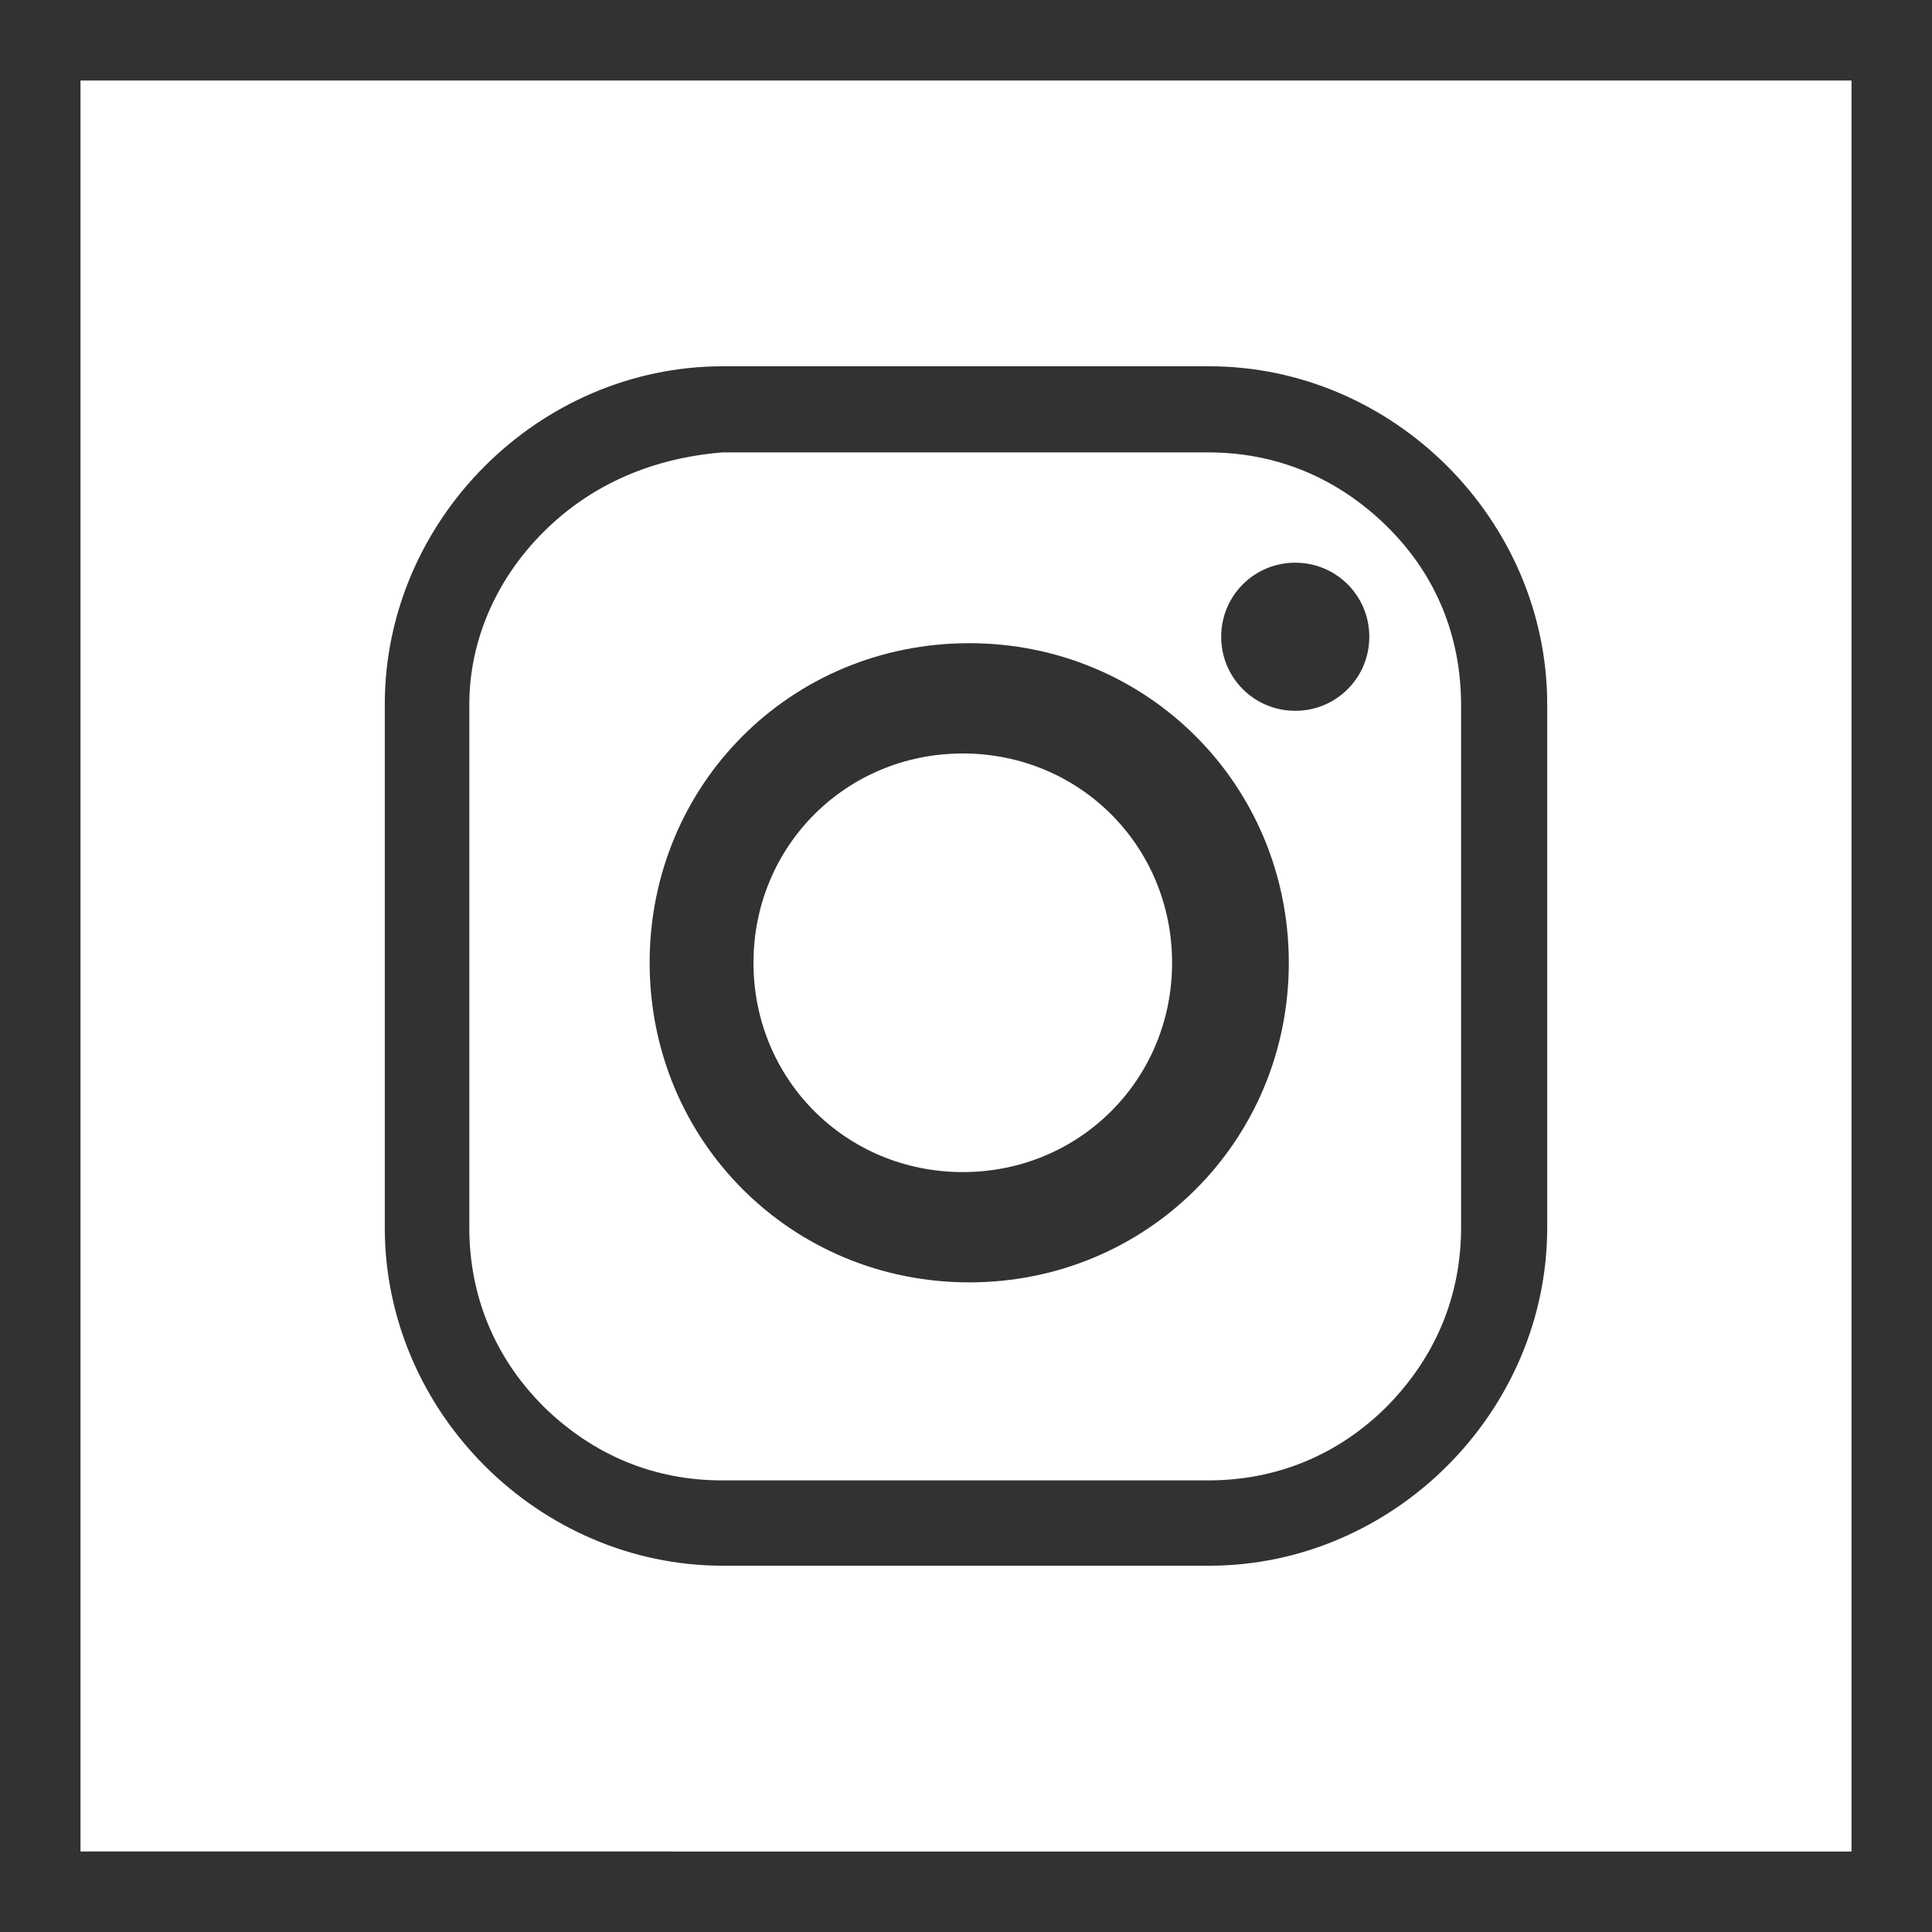 <?xml version="1.0" encoding="UTF-8"?>
<svg id="Layer_1" data-name="Layer 1" xmlns="http://www.w3.org/2000/svg" viewBox="0 0 24 24">
  <rect x="0" y="0" width="24" height="24" fill="#808080" stroke="none"/>
  <defs>
    <style>
      .cls-1 {
        fill: #333231;
      }

      .cls-1, .cls-2 {
        stroke-width: 0px;
      }

      .cls-2 {
        fill: #fff;
      }
    </style>
  </defs>
  <g>
    <rect class="cls-2" x=".5" y=".5" width="23" height="23"/>
    <path class="cls-1" d="m23,1v22H1V1h22m1-1H0v24h24V0h0Z"/>
  </g>
  <g>
    <path class="cls-1" d="m12.04,7.99c-2.22,0-3.97,1.76-3.97,3.97s1.76,3.97,3.97,3.97,3.97-1.76,3.97-3.97-1.76-3.97-3.97-3.97Zm-.08,6.57c-1.45,0-2.6-1.15-2.6-2.6s1.15-2.6,2.6-2.6,2.6,1.15,2.6,2.6-1.15,2.6-2.6,2.6Z"/>
    <path class="cls-1" d="m16.09,6.99c-.51,0-.92.41-.92.92s.41.92.92.92.92-.41.92-.92-.41-.92-.92-.92Z"/>
    <path class="cls-1" d="m15.02,4.55h-6.04c-2.29,0-4.2,1.91-4.2,4.2v6.5c0,2.29,1.91,4.2,4.2,4.2h6.04c2.29,0,4.2-1.91,4.2-4.2v-6.5c0-2.29-1.91-4.2-4.2-4.2Zm3.13,10.7c0,.84-.31,1.6-.92,2.22-.61.61-1.38.92-2.22.92h-6.04c-.84,0-1.6-.31-2.22-.92-.61-.61-.92-1.38-.92-2.22v-6.5c0-.76.31-1.53.92-2.14s1.38-.92,2.22-.99h6.04c.84,0,1.6.31,2.22.92s.92,1.38.92,2.22v6.5Z"/>
  </g>
</svg>